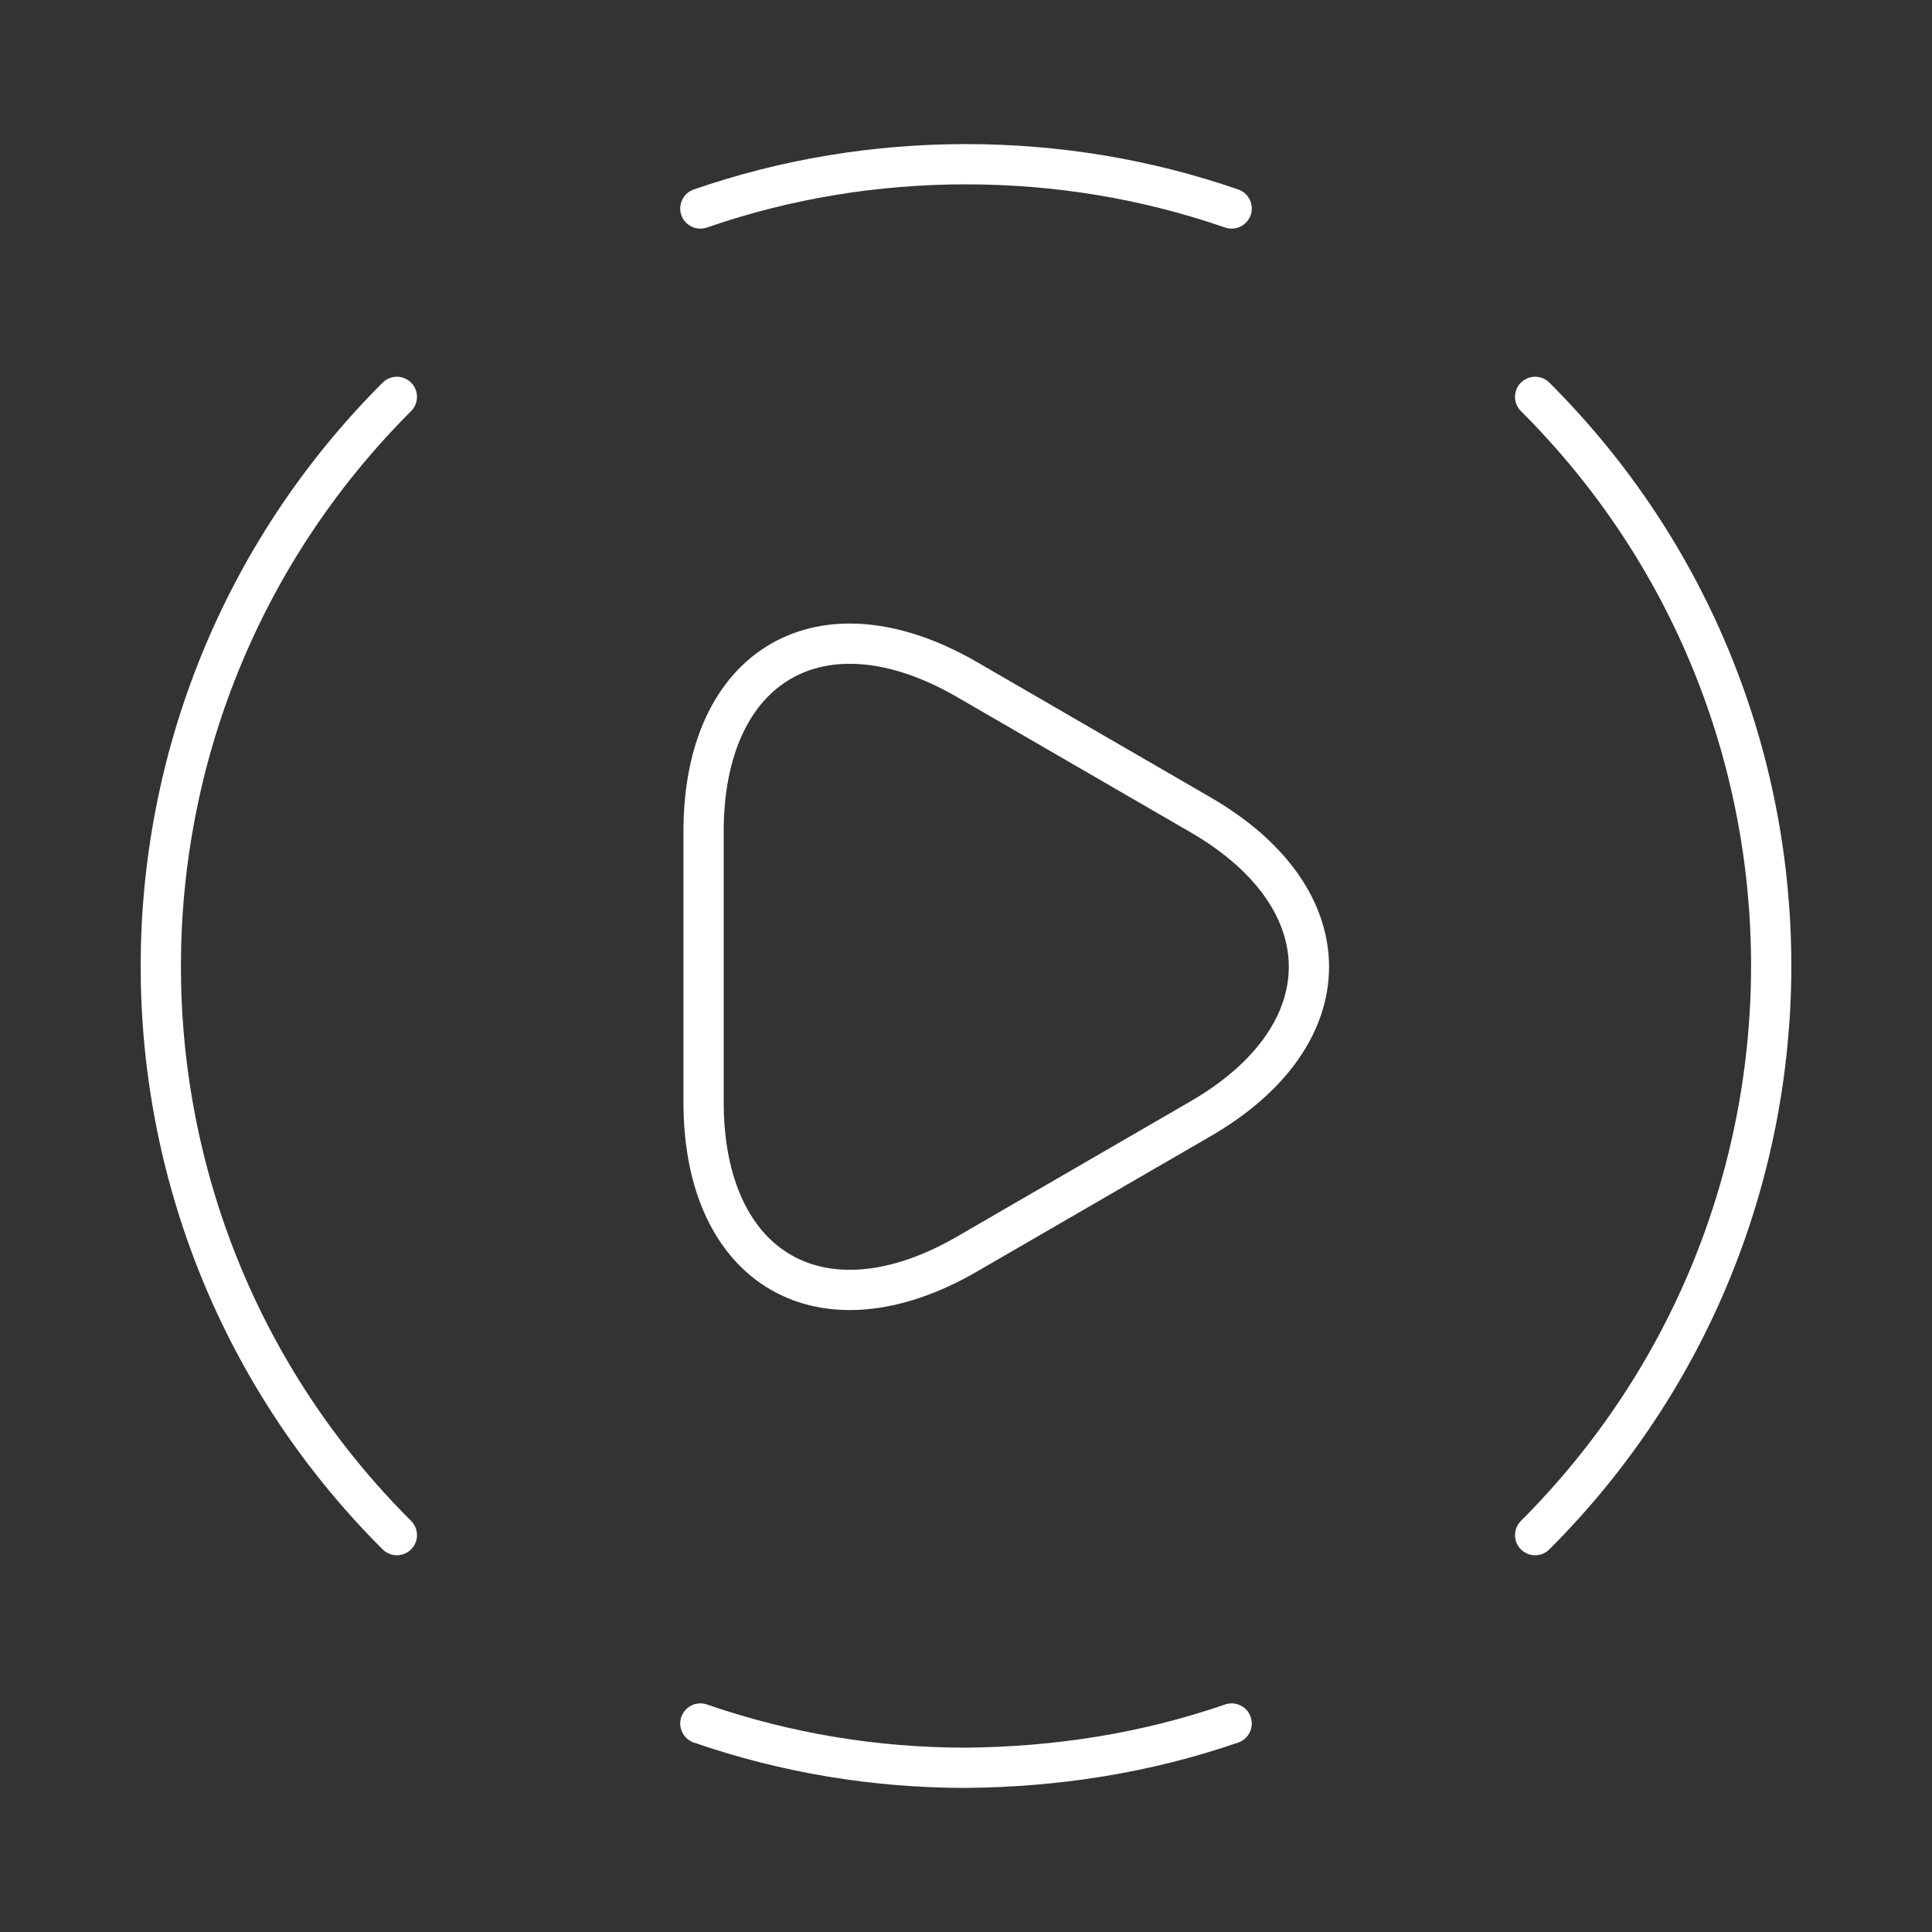 <?xml version="1.0" encoding="UTF-8"?> <svg xmlns="http://www.w3.org/2000/svg" width="24" height="24" viewBox="0 0 24 24" fill="none"><rect x="0" y="0" width="24" height="24" fill="#333333" stroke="none"/> <path d="M19.07 19.07C22.98 15.16 22.98 8.83 19.07 4.93" stroke="white" stroke-width="0.5" stroke-linecap="round" stroke-linejoin="round"></path> <path d="M4.93 4.93C1.02 8.84 1.02 15.17 4.93 19.07" stroke="white" stroke-width="0.5" stroke-linecap="round" stroke-linejoin="round"></path> <path d="M8.7 21.41C9.77 21.78 10.88 21.96 12 21.96C13.12 21.95 14.23 21.78 15.3 21.41" stroke="white" stroke-width="0.5" stroke-linecap="round" stroke-linejoin="round"></path> <path d="M8.7 2.59C9.77 2.22 10.88 2.04 12 2.04C13.12 2.04 14.23 2.22 15.3 2.59" stroke="white" stroke-width="0.5" stroke-linecap="round" stroke-linejoin="round"></path> <path d="M8.74 12V10.33C8.74 8.25 10.21 7.4 12.01 8.44L13.46 9.28L14.91 10.12C16.71 11.16 16.71 12.86 14.91 13.9L13.46 14.74L12.01 15.58C10.21 16.62 8.74 15.77 8.74 13.69V12Z" stroke="white" stroke-width="0.5" stroke-miterlimit="10" stroke-linecap="round" stroke-linejoin="round"></path> </svg> 